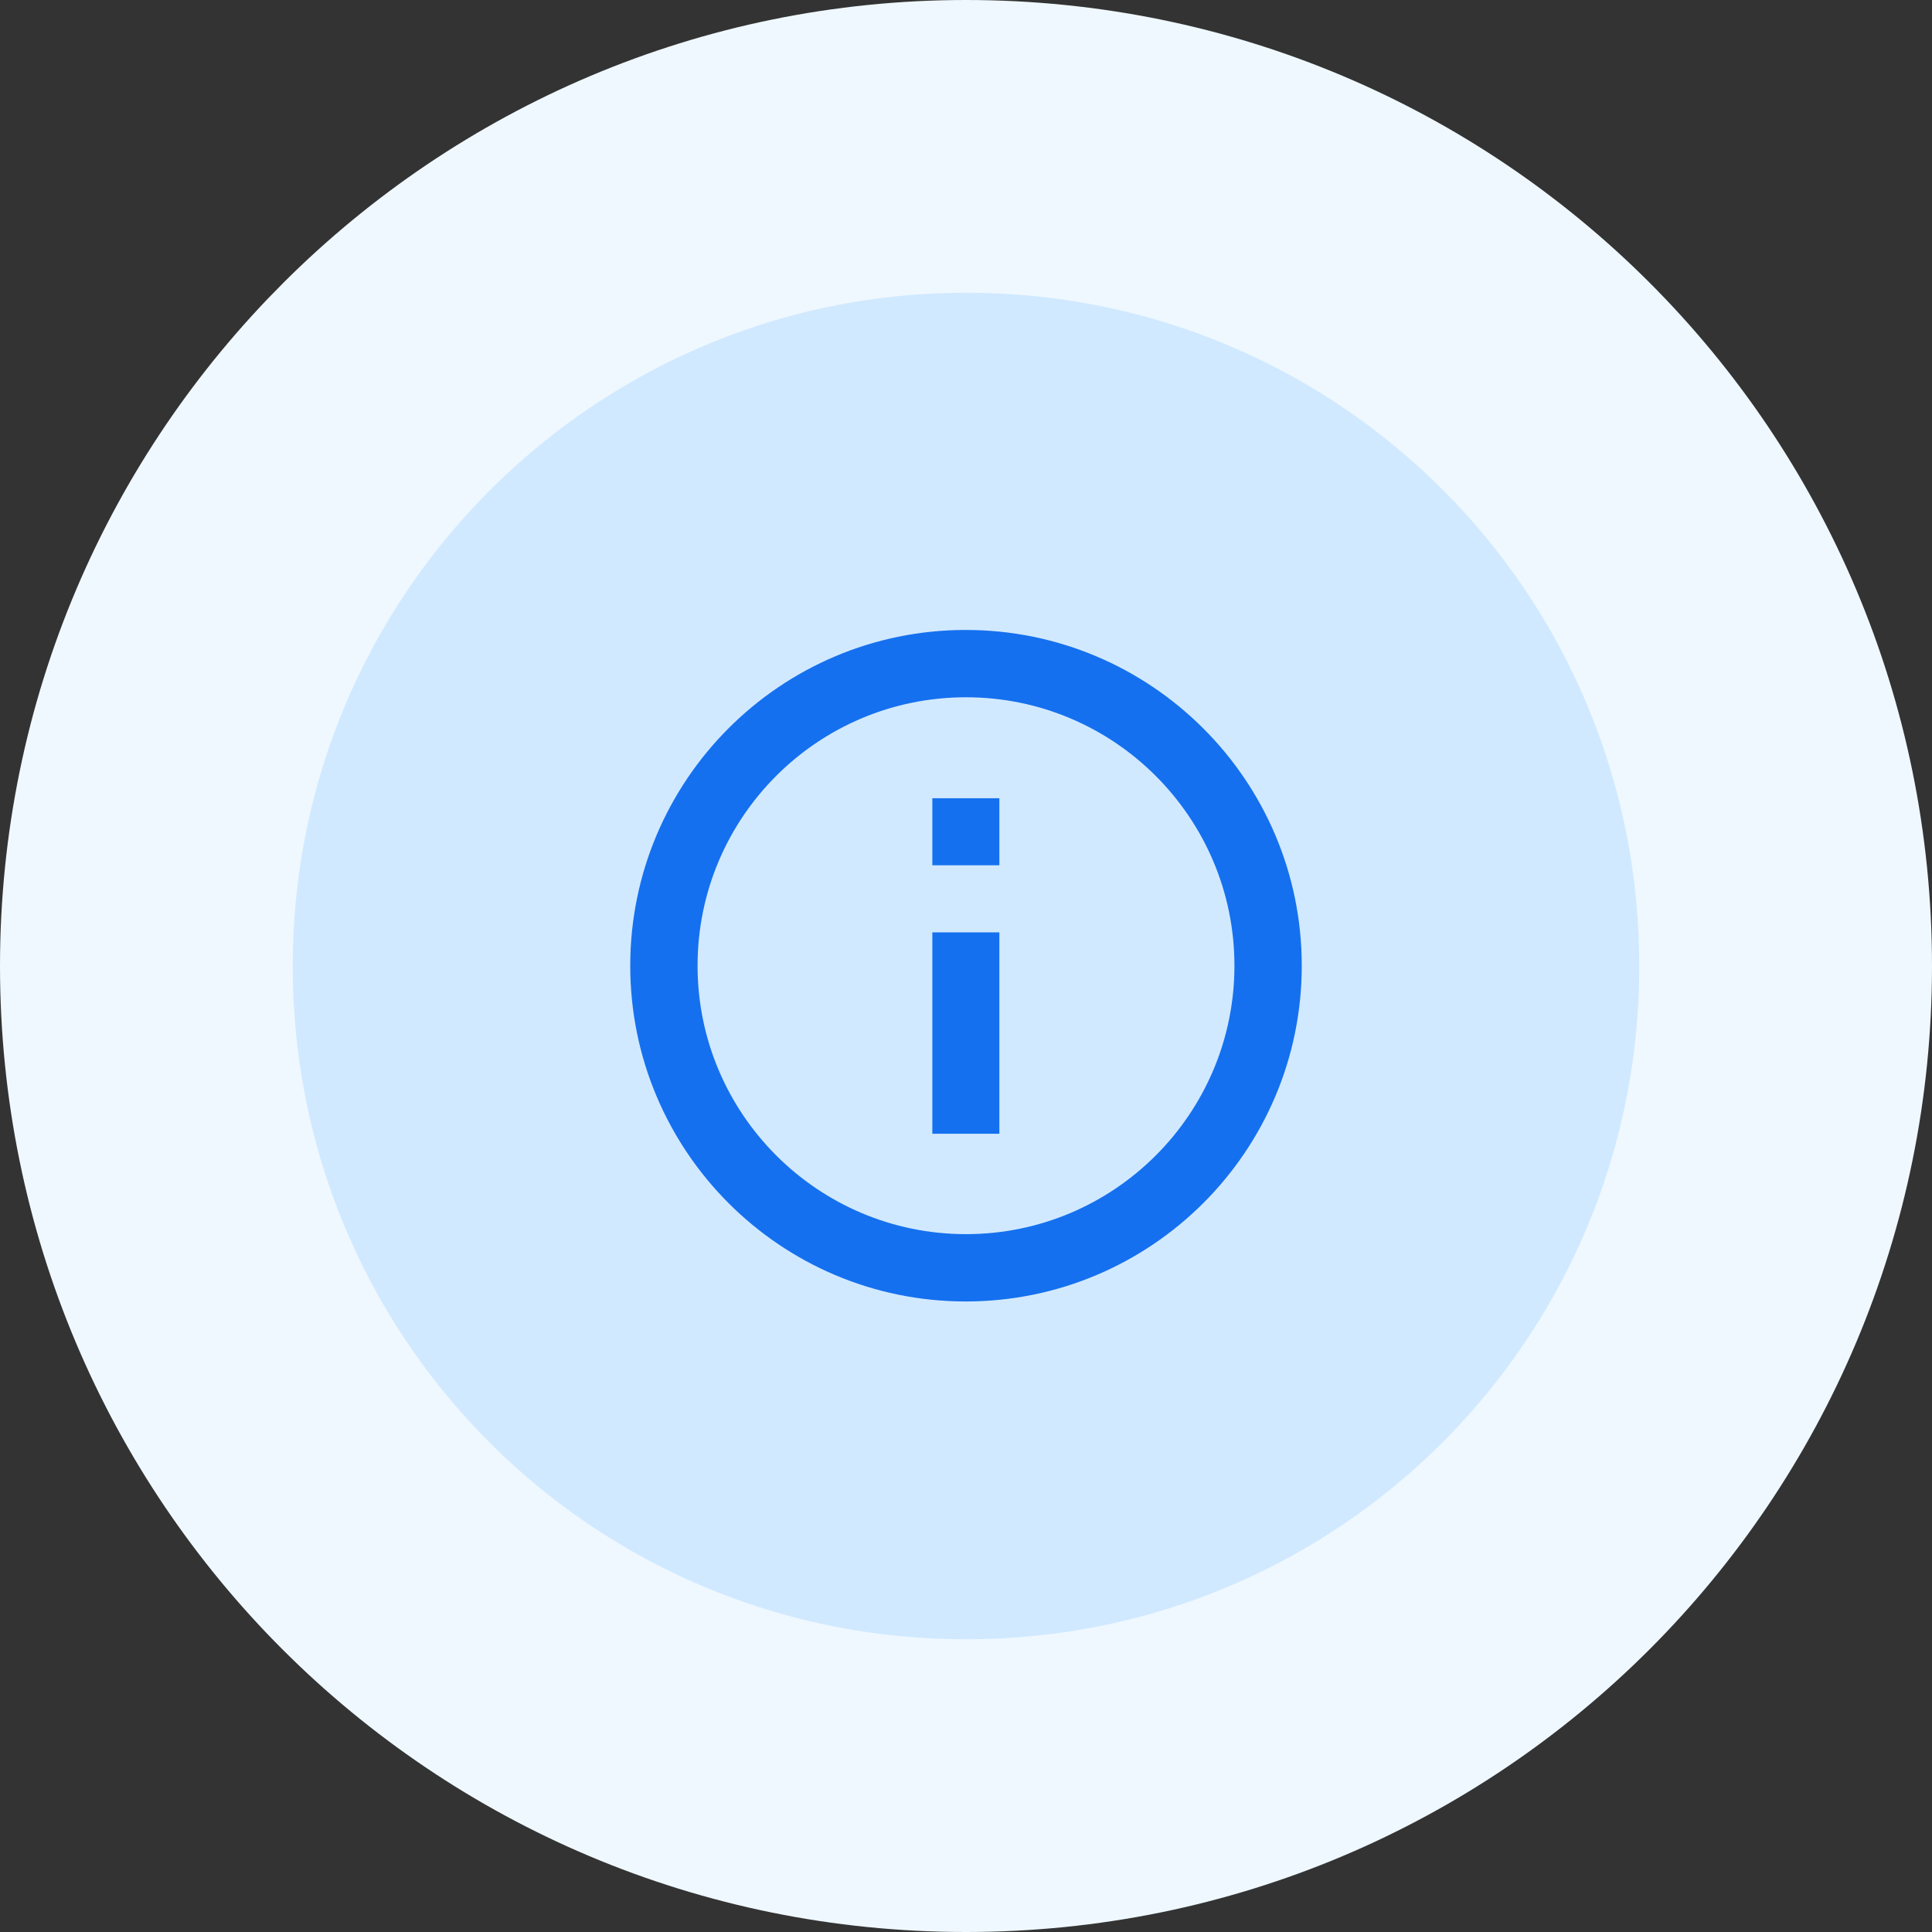 <svg xmlns="http://www.w3.org/2000/svg" id="Layer_2" data-name="Layer 2" viewBox="0 0 66 66"><rect x="0" y="0" width="66" height="66" fill="#333333" stroke="none"/><defs><style> .cls-1 { fill: #1570ef; } .cls-2 { fill: none; stroke: #eff8ff; stroke-width: 10px; } .cls-3 { fill: #d1e9ff; } </style></defs><g id="Layer_1-2" data-name="Layer 1"><g><g><path class="cls-3" d="m33,5h0c15.5,0,28,12.5,28,28h0c0,15.5-12.5,28-28,28h0c-15.5,0-28-12.5-28-28h0c0-15.5,12.6-28,28-28Z"></path><path class="cls-2" d="m33,5h0c15.5,0,28,12.5,28,28h0c0,15.5-12.5,28-28,28h0c-15.5,0-28-12.5-28-28h0c0-15.5,12.6-28,28-28Z"></path></g><path class="cls-1" d="m31.85,29.56h2.29v-2.29h-2.29v2.29Zm0,9.17h2.29v-6.88h-2.29v6.88Zm1.14,5.73c-6.33,0-11.46-5.14-11.46-11.47s5.13-11.47,11.46-11.47,11.48,5.14,11.48,11.47-5.14,11.47-11.48,11.47Zm.01-20.64c-5.07,0-9.17,4.11-9.17,9.17s4.11,9.17,9.17,9.17,9.17-4.11,9.17-9.17-4.11-9.17-9.17-9.17Z"></path></g></g></svg>